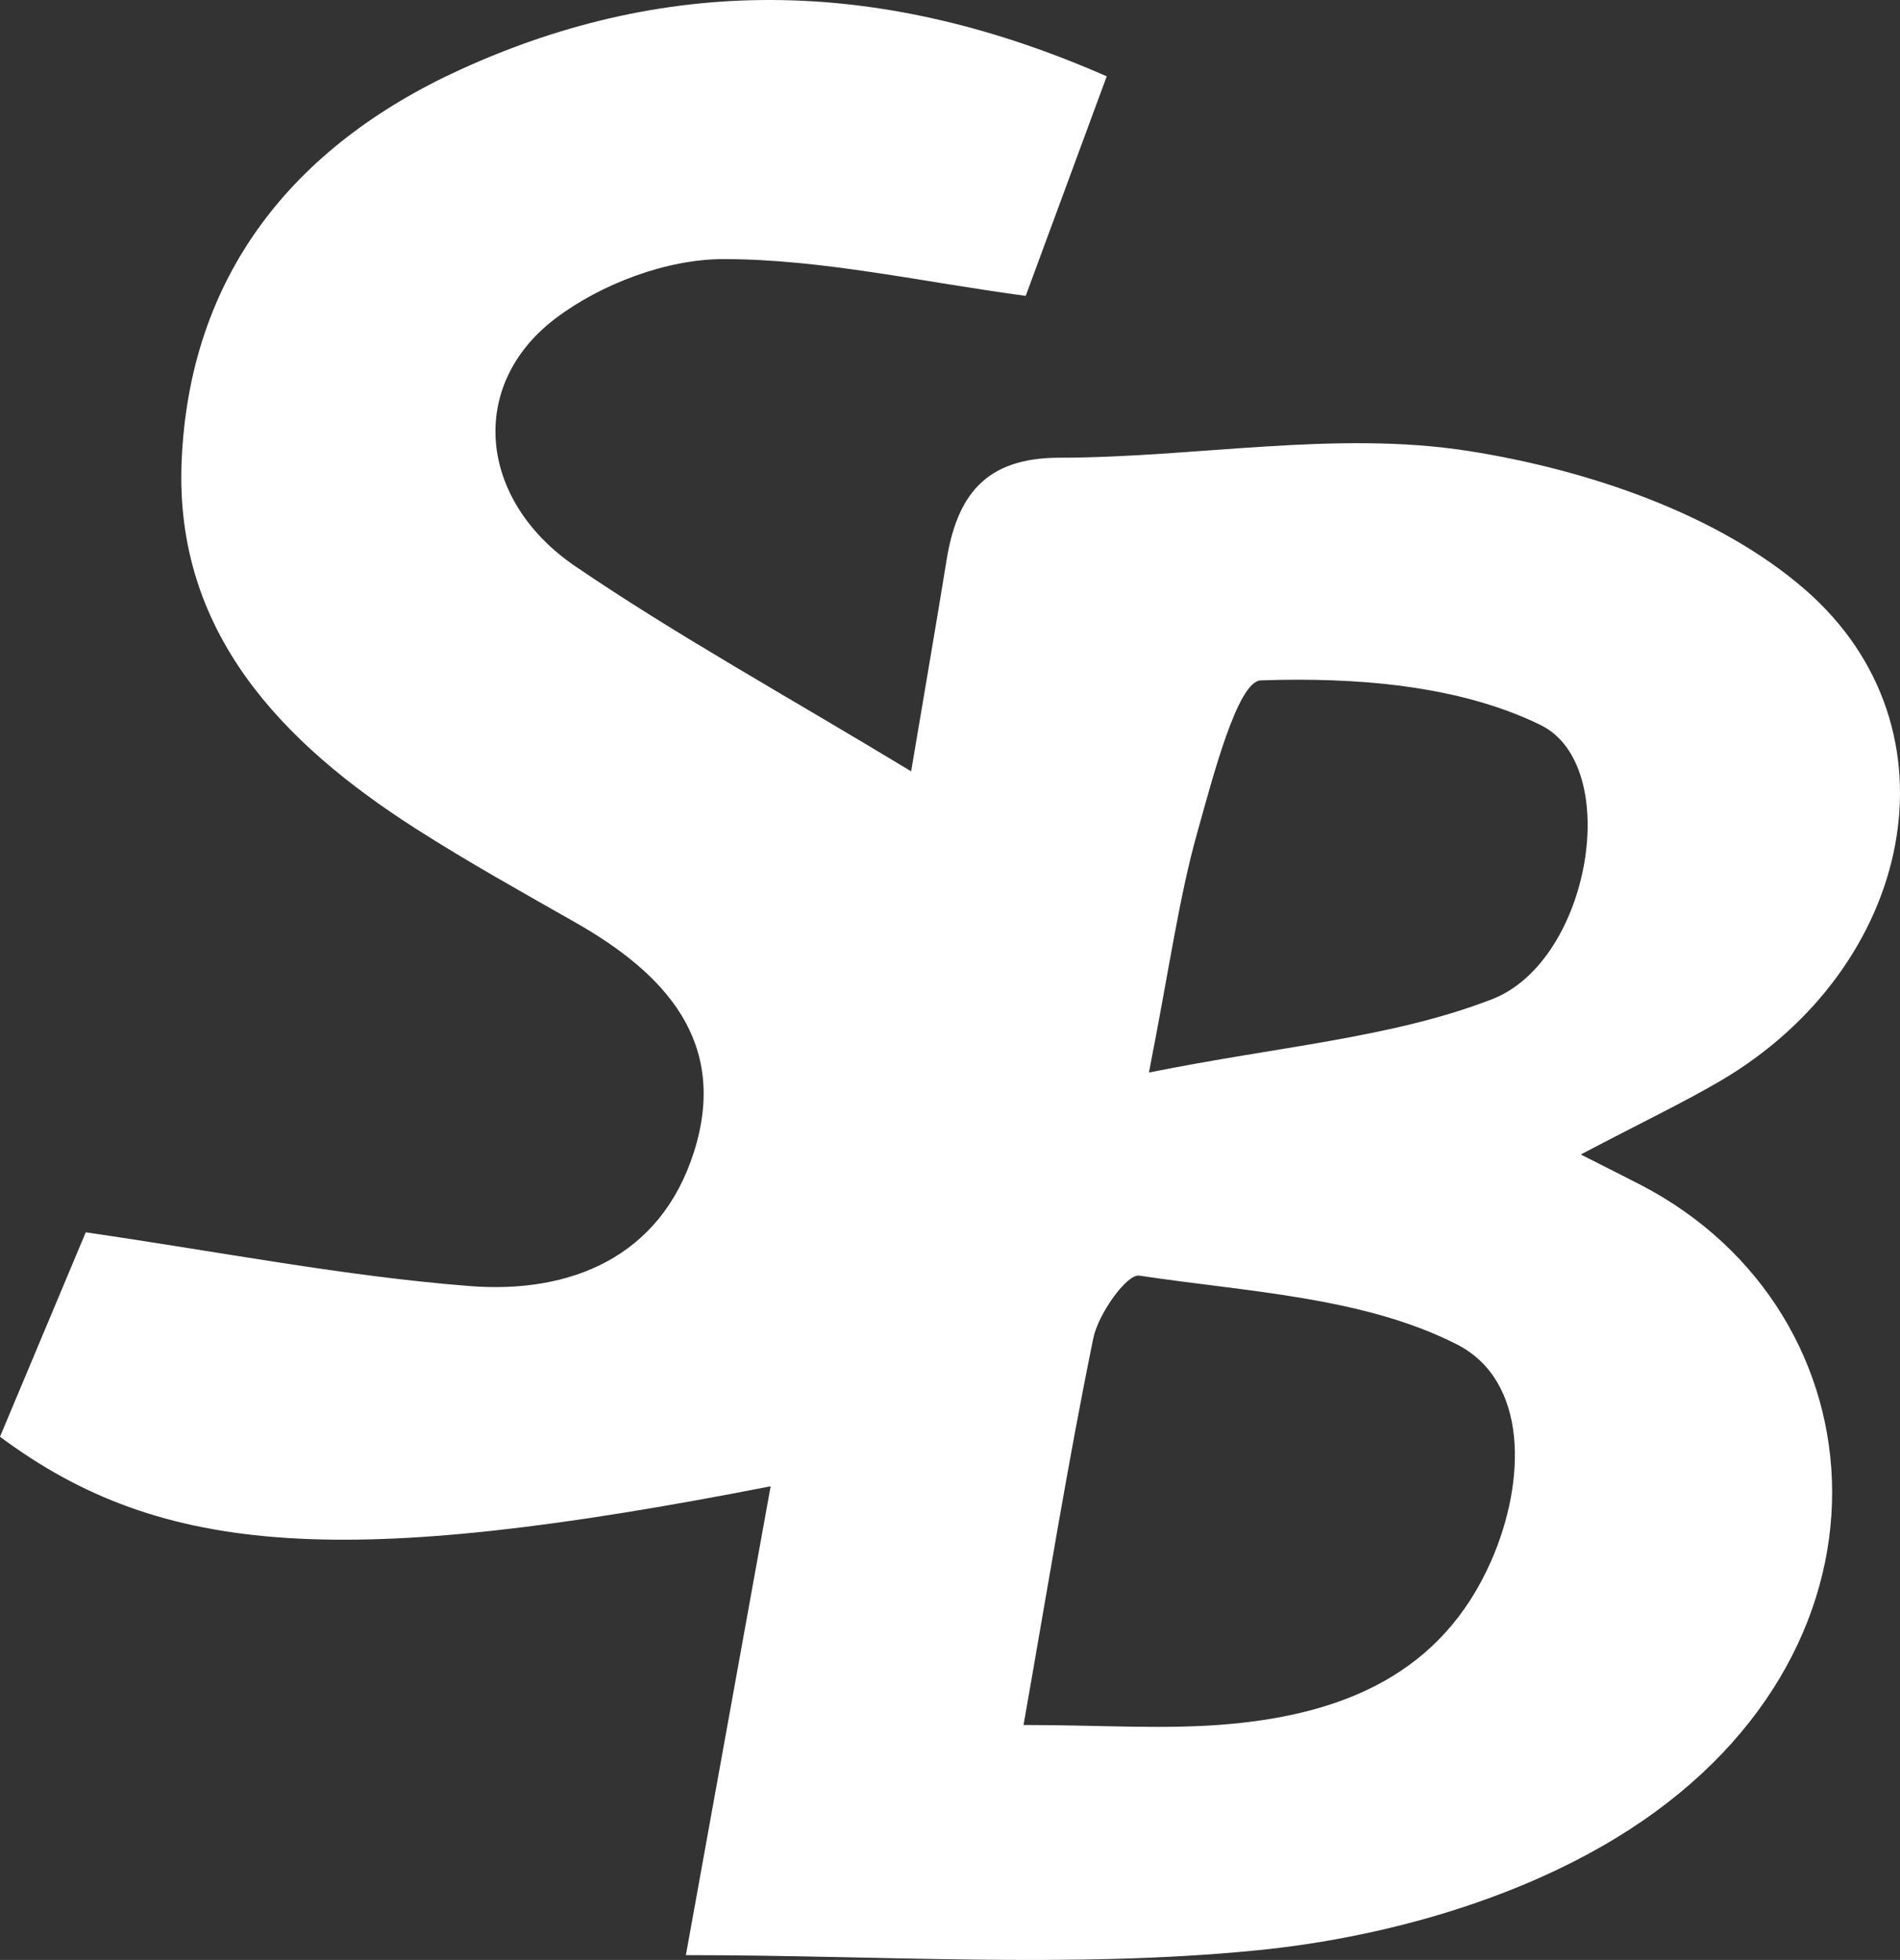 <?xml version="1.0" encoding="utf-8"?>
<!-- Generator: Adobe Illustrator 16.0.0, SVG Export Plug-In . SVG Version: 6.00 Build 0)  -->
<!DOCTYPE svg PUBLIC "-//W3C//DTD SVG 1.1//EN" "http://www.w3.org/Graphics/SVG/1.1/DTD/svg11.dtd">
<svg version="1.1" id="Layer_1" xmlns="http://www.w3.org/2000/svg" xmlns:xlink="http://www.w3.org/1999/xlink" x="0px" y="0px"
	 width="86.942px" height="89.688px" viewBox="0 0 86.942 89.688" enable-background="new 0 0 86.942 89.688" xml:space="preserve">
<rect x="0" y="0" width="86.942" height="89.688" fill="#333333" stroke="none"/>
<g id="bcgoHI_1_">
	<g>
		<path fill-rule="evenodd" clip-rule="evenodd" fill="#FFFFFF" d="M41.693,35.296c0.61-3.633,1.131-6.64,1.619-9.653
			c0.477-2.941,1.748-4.696,5.156-4.698c6.254-0.004,12.648-1.26,18.721-0.309c5.392,0.846,11.398,2.857,15.406,6.341
			c7.338,6.375,4.951,17.331-3.898,22.5c-1.682,0.982-3.447,1.822-6.363,3.352c1.311,0.666,2.038,1.027,2.758,1.4
			c11.219,5.832,12.499,21.621-1.195,29.908c-4.781,2.893-10.783,4.555-16.395,5.111c-8.487,0.84-17.119,0.219-26.117,0.219
			c1.45-8.023,2.646-14.639,3.879-21.455C15.863,71.808,7.445,71.282,0,65.745c1.35-3.217,2.734-6.52,3.924-9.354
			c6.2,0.9,11.857,2.012,17.566,2.459c4.598,0.359,8.73-1.309,10.263-6.131c1.597-5.027-1.308-8.164-5.409-10.498
			c-2.449-1.395-4.916-2.766-7.289-4.283c-6.17-3.939-11.068-9.025-10.744-16.819c0.354-8.477,5.055-14.422,12.768-17.94
			c9.762-4.454,19.487-4.116,29.564,0.314c-1.269,3.438-2.51,6.802-3.707,10.046c-4.768-0.638-9.295-1.678-13.822-1.683
			c-2.595-0.002-5.604,1.132-7.697,2.717c-4.023,3.047-3.545,8.308,0.911,11.342C30.965,29.073,35.902,31.79,41.693,35.296z
			 M46.836,78.935c3.562,0,6.551,0.225,9.493-0.049c5.149-0.479,9.642-2.299,11.907-7.461c1.609-3.668,1.693-8.25-1.582-9.912
			c-4.287-2.174-9.603-2.395-14.523-3.141c-0.568-0.086-1.875,1.756-2.1,2.855C48.876,66.858,47.963,72.54,46.836,78.935z
			 M52.574,49.079c5.971-1.203,11.104-1.578,15.695-3.352c4.518-1.746,6.012-10.697,2.225-12.551
			c-3.762-1.841-8.52-2.19-12.801-2.042c-1.066,0.036-2.199,4.446-2.905,6.958C53.947,41.085,53.531,44.198,52.574,49.079z"/>
		<path fill-rule="evenodd" clip-rule="evenodd" fill="none" d="M46.836,78.935c1.127-6.395,2.04-12.076,3.195-17.707
			c0.225-1.1,1.531-2.941,2.1-2.855c4.921,0.746,10.236,0.967,14.523,3.141c3.275,1.662,3.191,6.244,1.582,9.912
			c-2.266,5.162-6.758,6.982-11.907,7.461C53.387,79.159,50.397,78.935,46.836,78.935z"/>
		<path fill-rule="evenodd" clip-rule="evenodd" fill="none" d="M52.574,49.079c0.957-4.881,1.373-7.994,2.214-10.986
			c0.706-2.512,1.839-6.921,2.905-6.958c4.281-0.148,9.039,0.2,12.801,2.042c3.787,1.854,2.293,10.805-2.225,12.551
			C63.678,47.501,58.545,47.876,52.574,49.079z"/>
	</g>
</g>
</svg>
